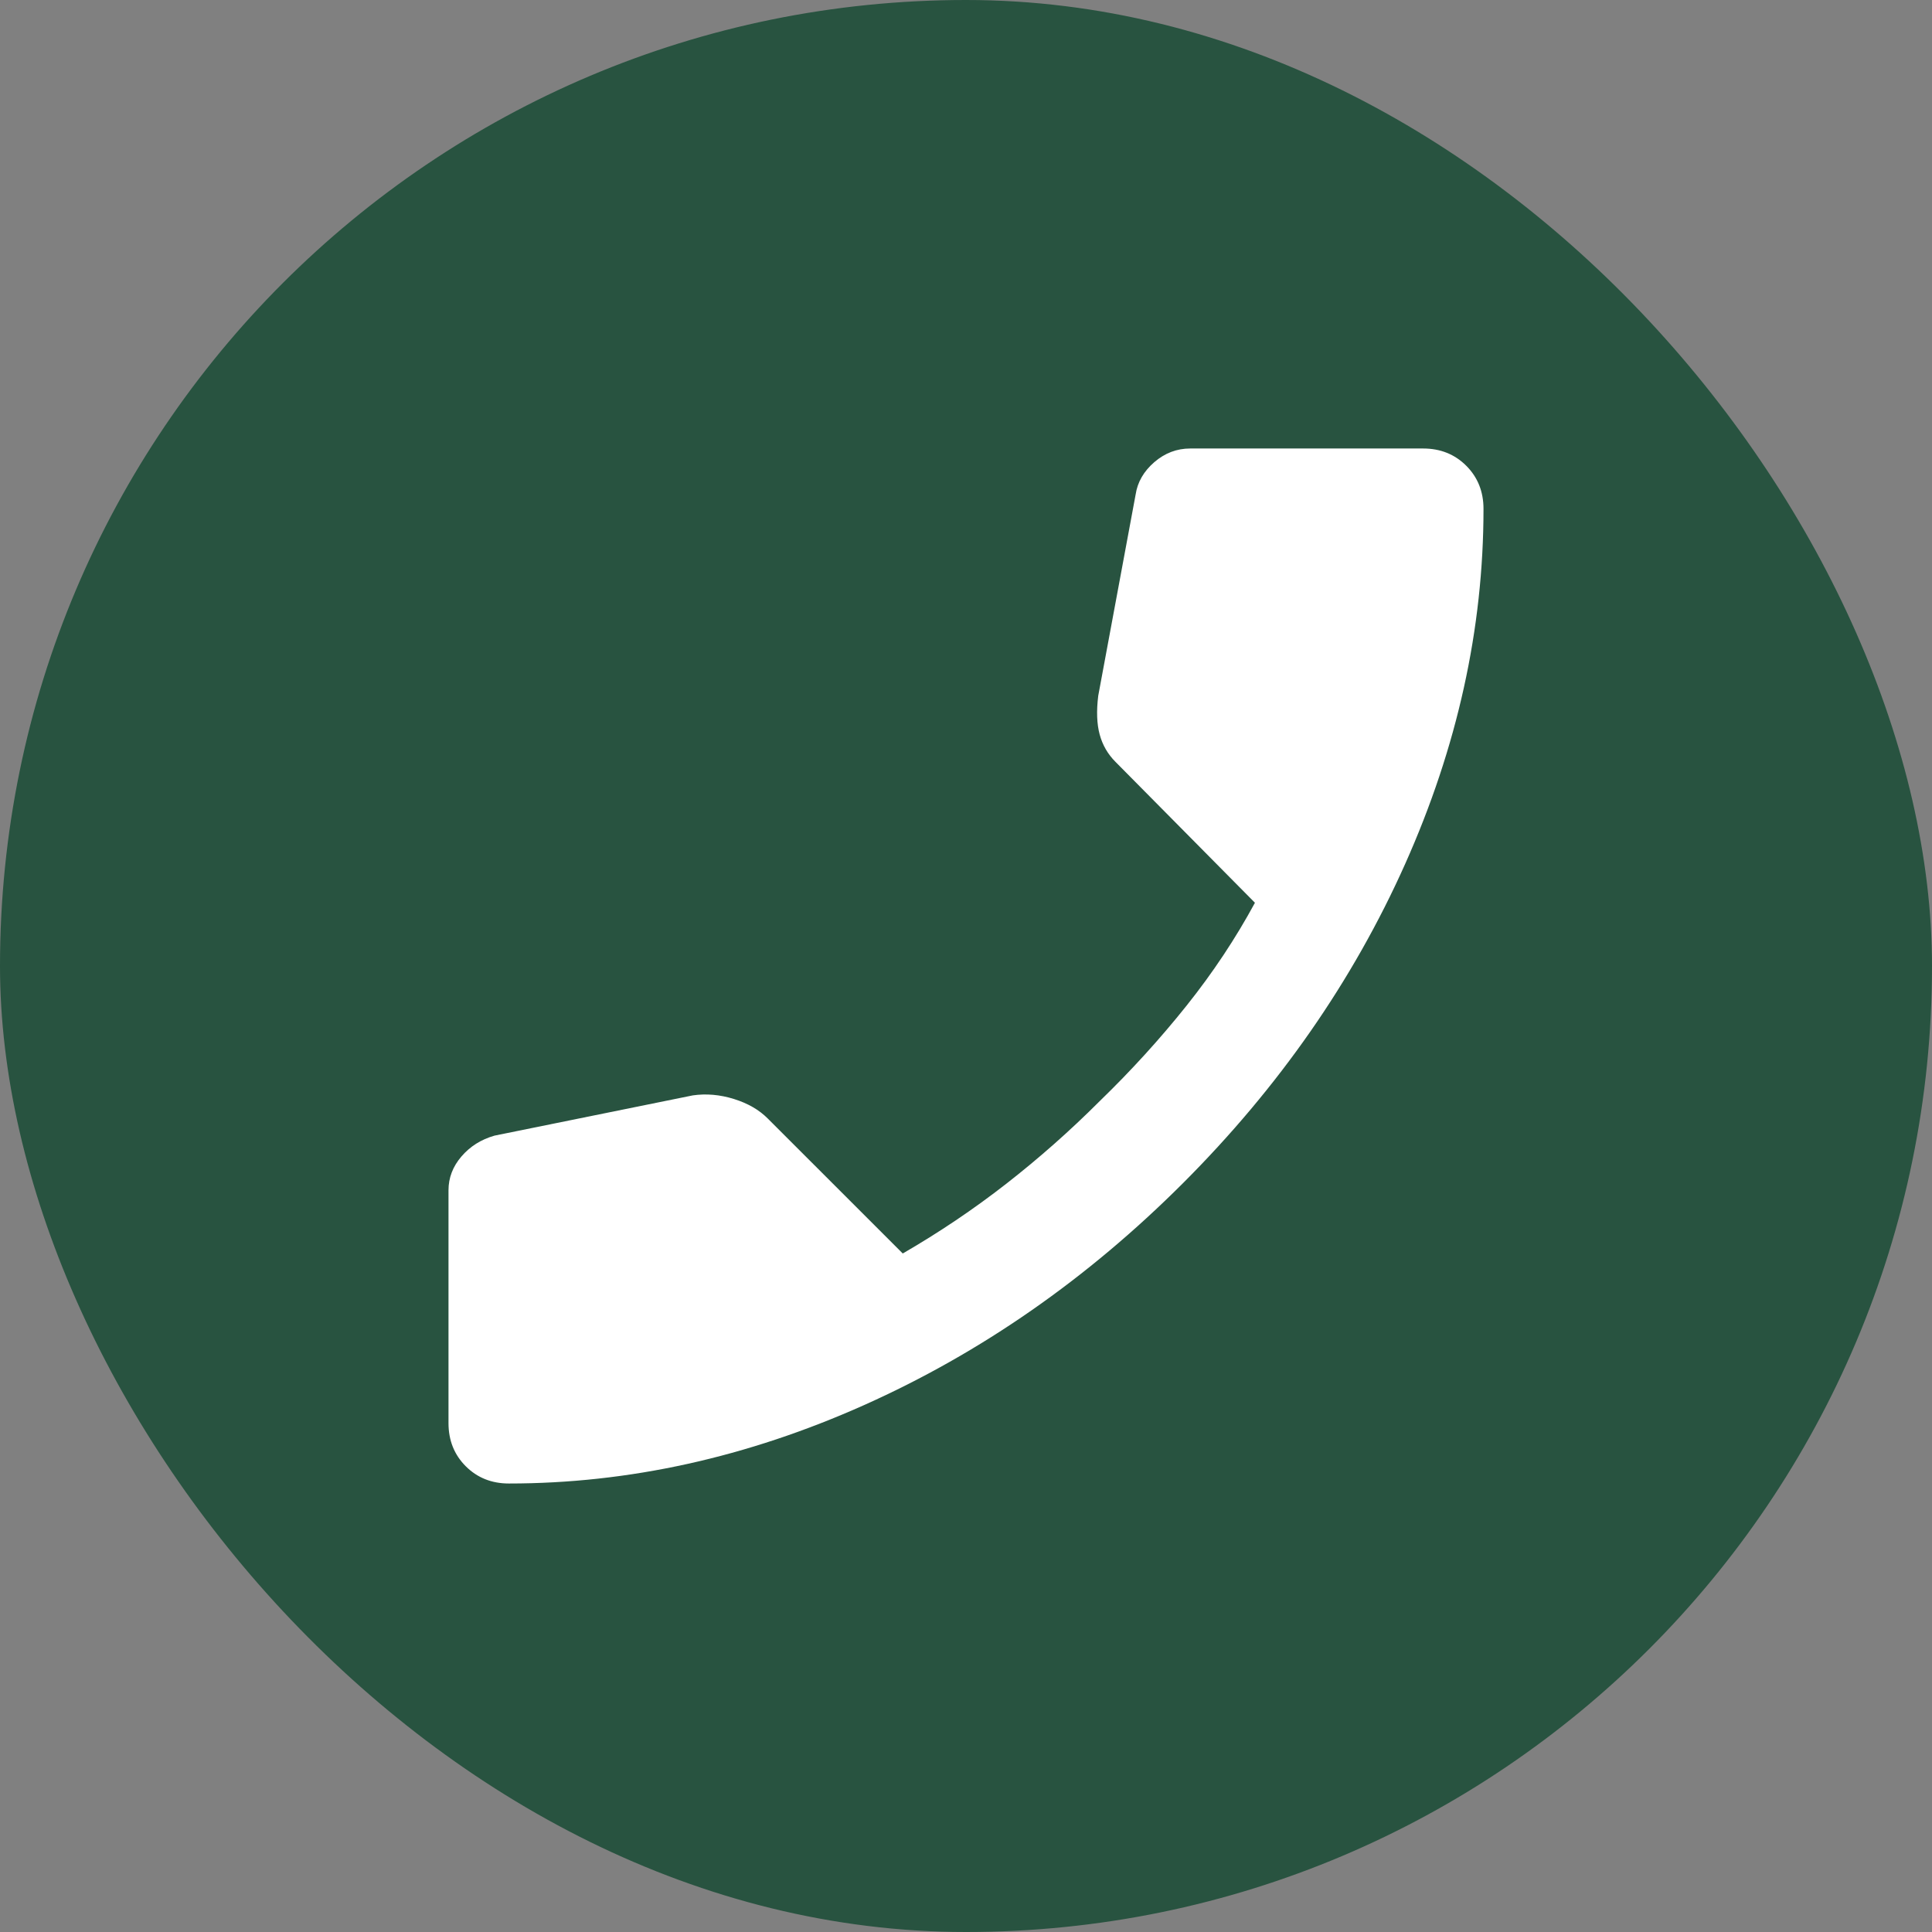 <svg width="56" height="56" viewBox="0 0 56 56" fill="none" xmlns="http://www.w3.org/2000/svg">
<rect x="0" y="0" width="56" height="56" fill="#808080" stroke="none"/>
<rect width="56" height="56" rx="28" fill="#285340"/>
<path d="M14.75 43C14.25 43 13.833 42.833 13.5 42.5C13.167 42.167 13 41.75 13 41.25V34.5C13 34.139 13.125 33.812 13.375 33.521C13.625 33.229 13.944 33.028 14.333 32.917L20.083 31.75C20.472 31.694 20.868 31.729 21.271 31.854C21.674 31.979 22 32.167 22.25 32.417L26.167 36.333C27.222 35.722 28.222 35.049 29.167 34.312C30.111 33.576 31.014 32.778 31.875 31.917C32.792 31.028 33.632 30.104 34.396 29.146C35.16 28.188 35.819 27.194 36.375 26.167L32.333 22.083C32.111 21.861 31.958 21.597 31.875 21.292C31.792 20.986 31.778 20.611 31.833 20.167L32.917 14.333C32.972 13.972 33.153 13.66 33.458 13.396C33.764 13.132 34.111 13 34.5 13H41.25C41.75 13 42.167 13.167 42.5 13.5C42.833 13.833 43 14.25 43 14.75C43 18.222 42.243 21.653 40.729 25.042C39.215 28.431 37.069 31.514 34.292 34.292C31.514 37.069 28.431 39.215 25.042 40.729C21.653 42.243 18.222 43 14.75 43Z" fill="white"/>
</svg>
